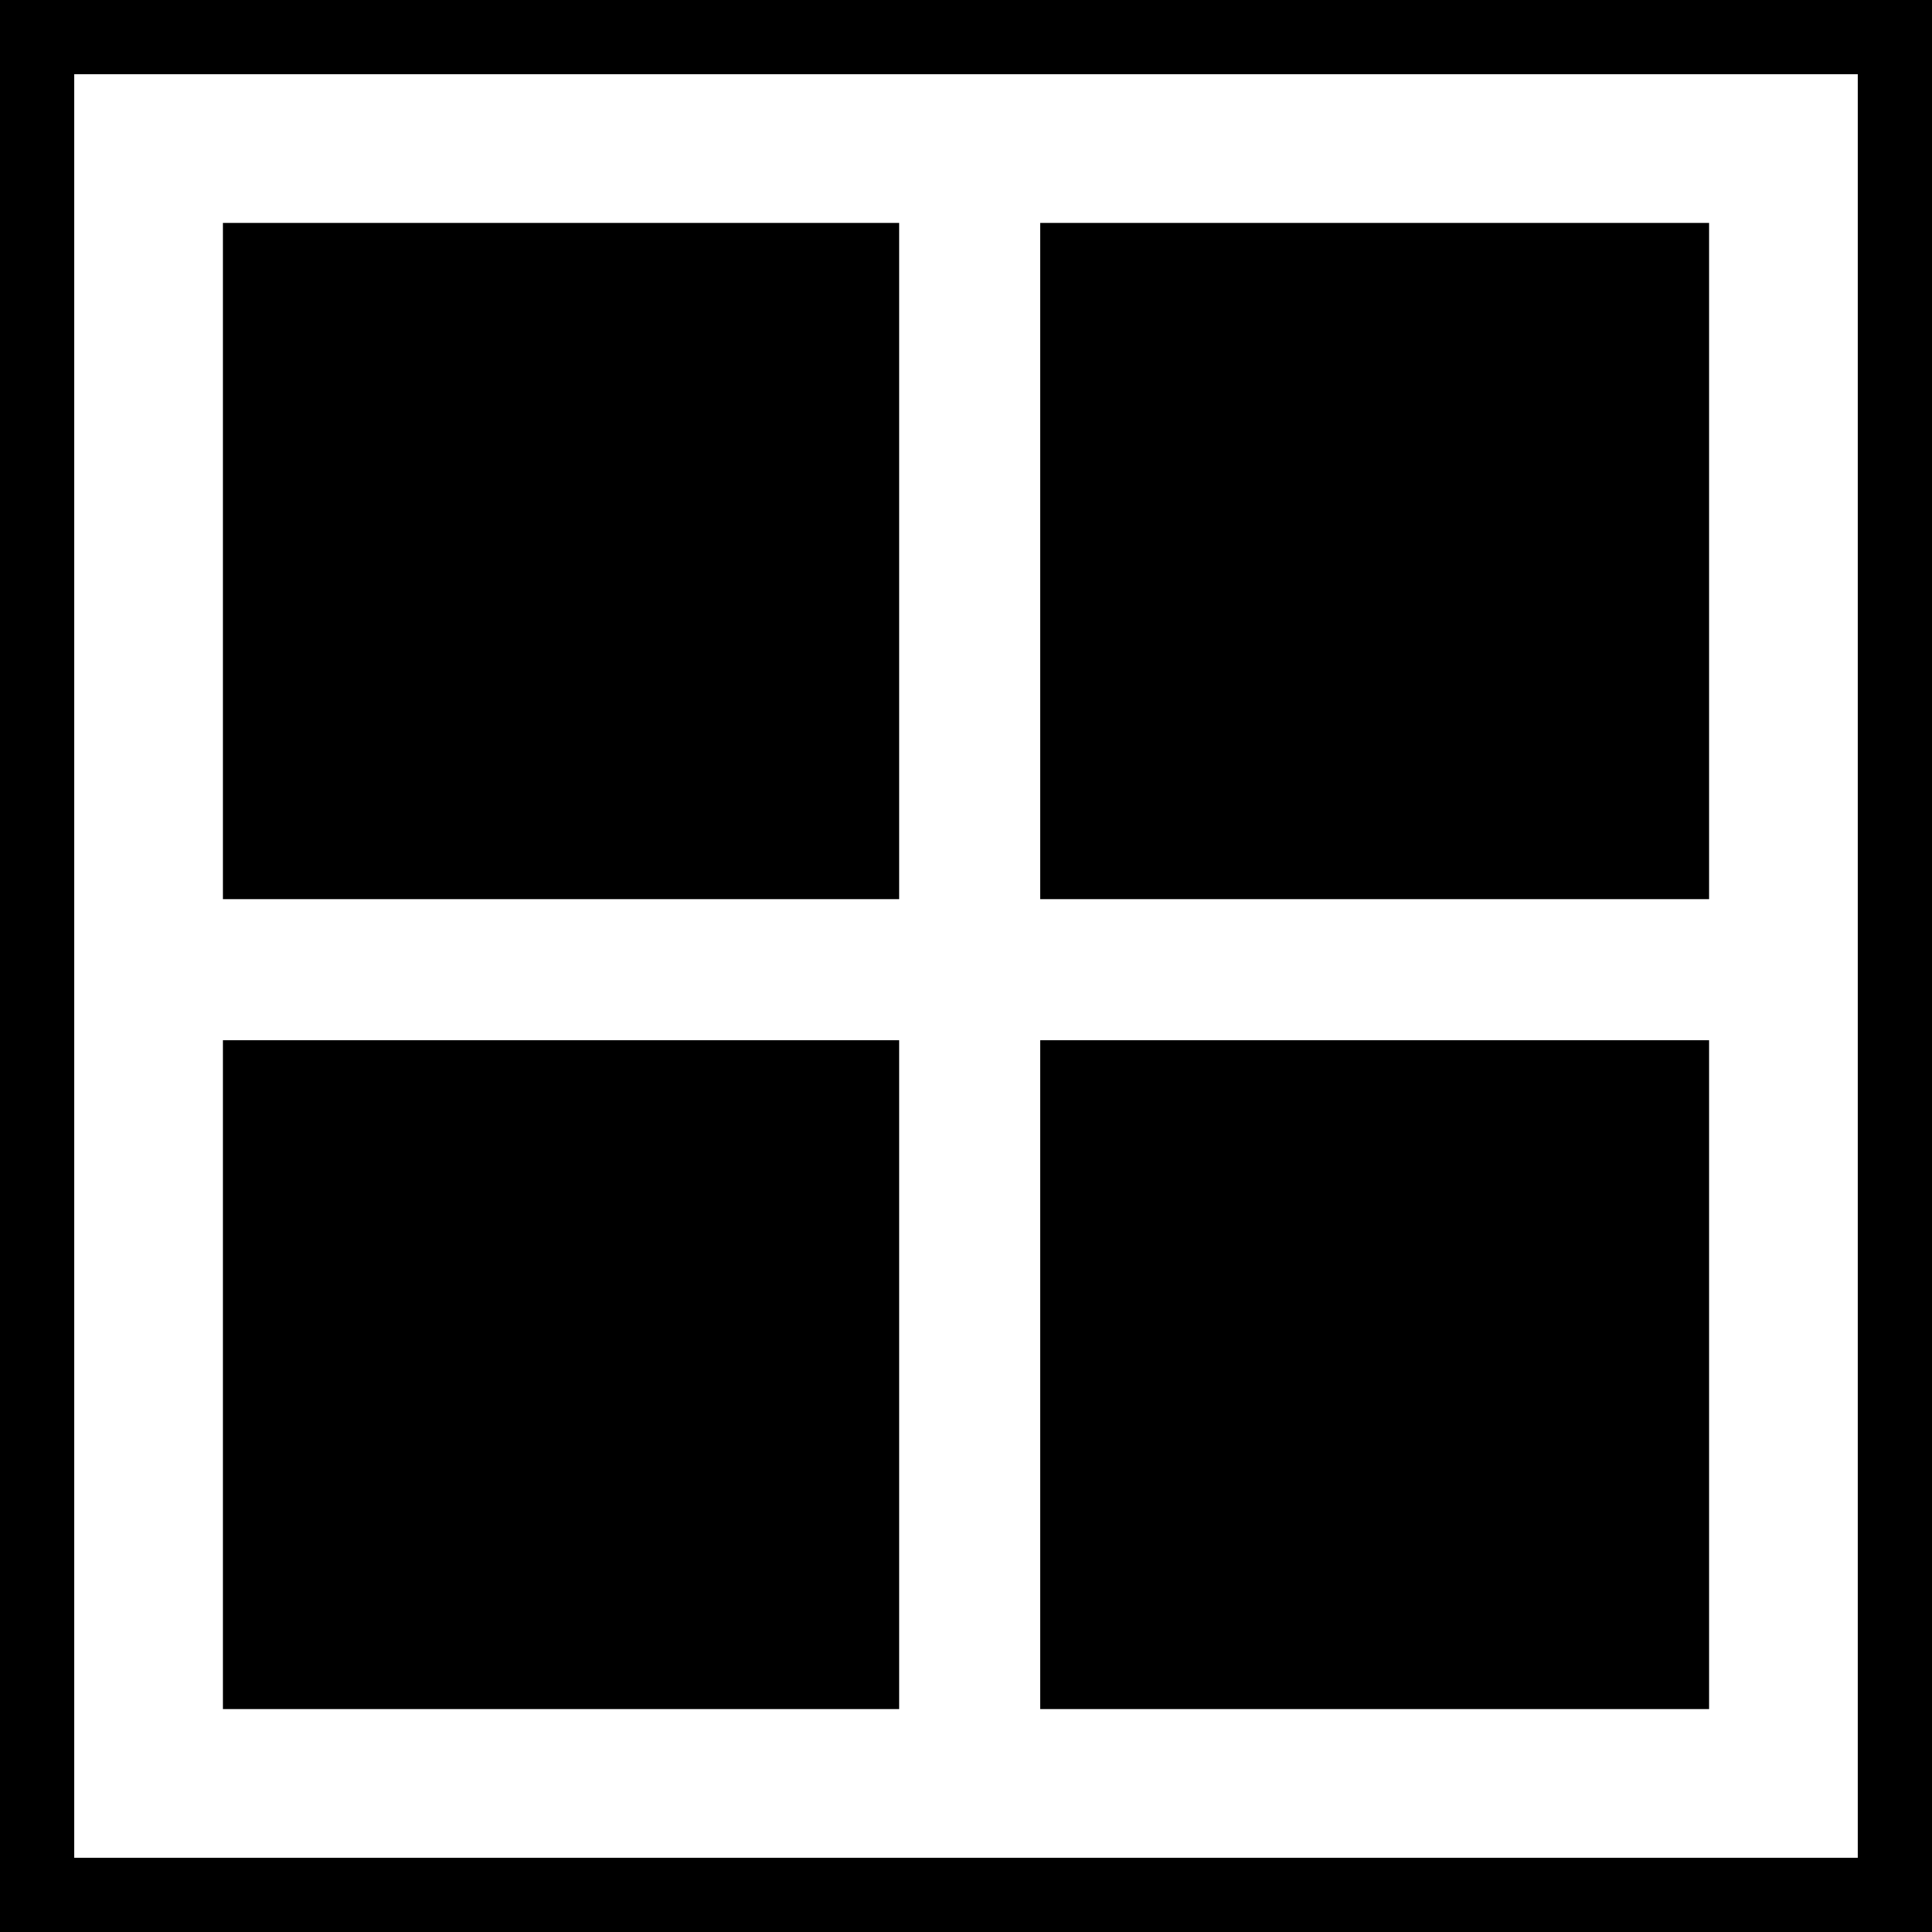 <?xml version="1.0" standalone="no"?>
<!DOCTYPE svg PUBLIC "-//W3C//DTD SVG 20010904//EN"
 "http://www.w3.org/TR/2001/REC-SVG-20010904/DTD/svg10.dtd">
<svg version="1.0" xmlns="http://www.w3.org/2000/svg"
 width="260pt" height="260pt" viewBox="0 0 260 260"
 preserveAspectRatio="xMidYMid meet">
<g transform="translate(0,260) scale(0.1,-0.1)"
fill="#000000" stroke="none">
<path d="M0 1300 l0 -1300 1300 0 1300 0 0 1300 0 1300 -1300 0 -1300 0 0
-1300z m2500 0 l0 -1200 -1200 0 -1200 0 0 1200 0 1200 1200 0 1200 0 0 -1200z"/>
<path d="M300 1845 l0 -455 455 0 455 0 0 455 0 455 -455 0 -455 0 0 -455z"/>
<path d="M1400 1845 l0 -455 450 0 450 0 0 455 0 455 -450 0 -450 0 0 -455z"/>
<path d="M300 750 l0 -450 455 0 455 0 0 450 0 450 -455 0 -455 0 0 -450z"/>
<path d="M1400 750 l0 -450 450 0 450 0 0 450 0 450 -450 0 -450 0 0 -450z"/>
</g>
</svg>
